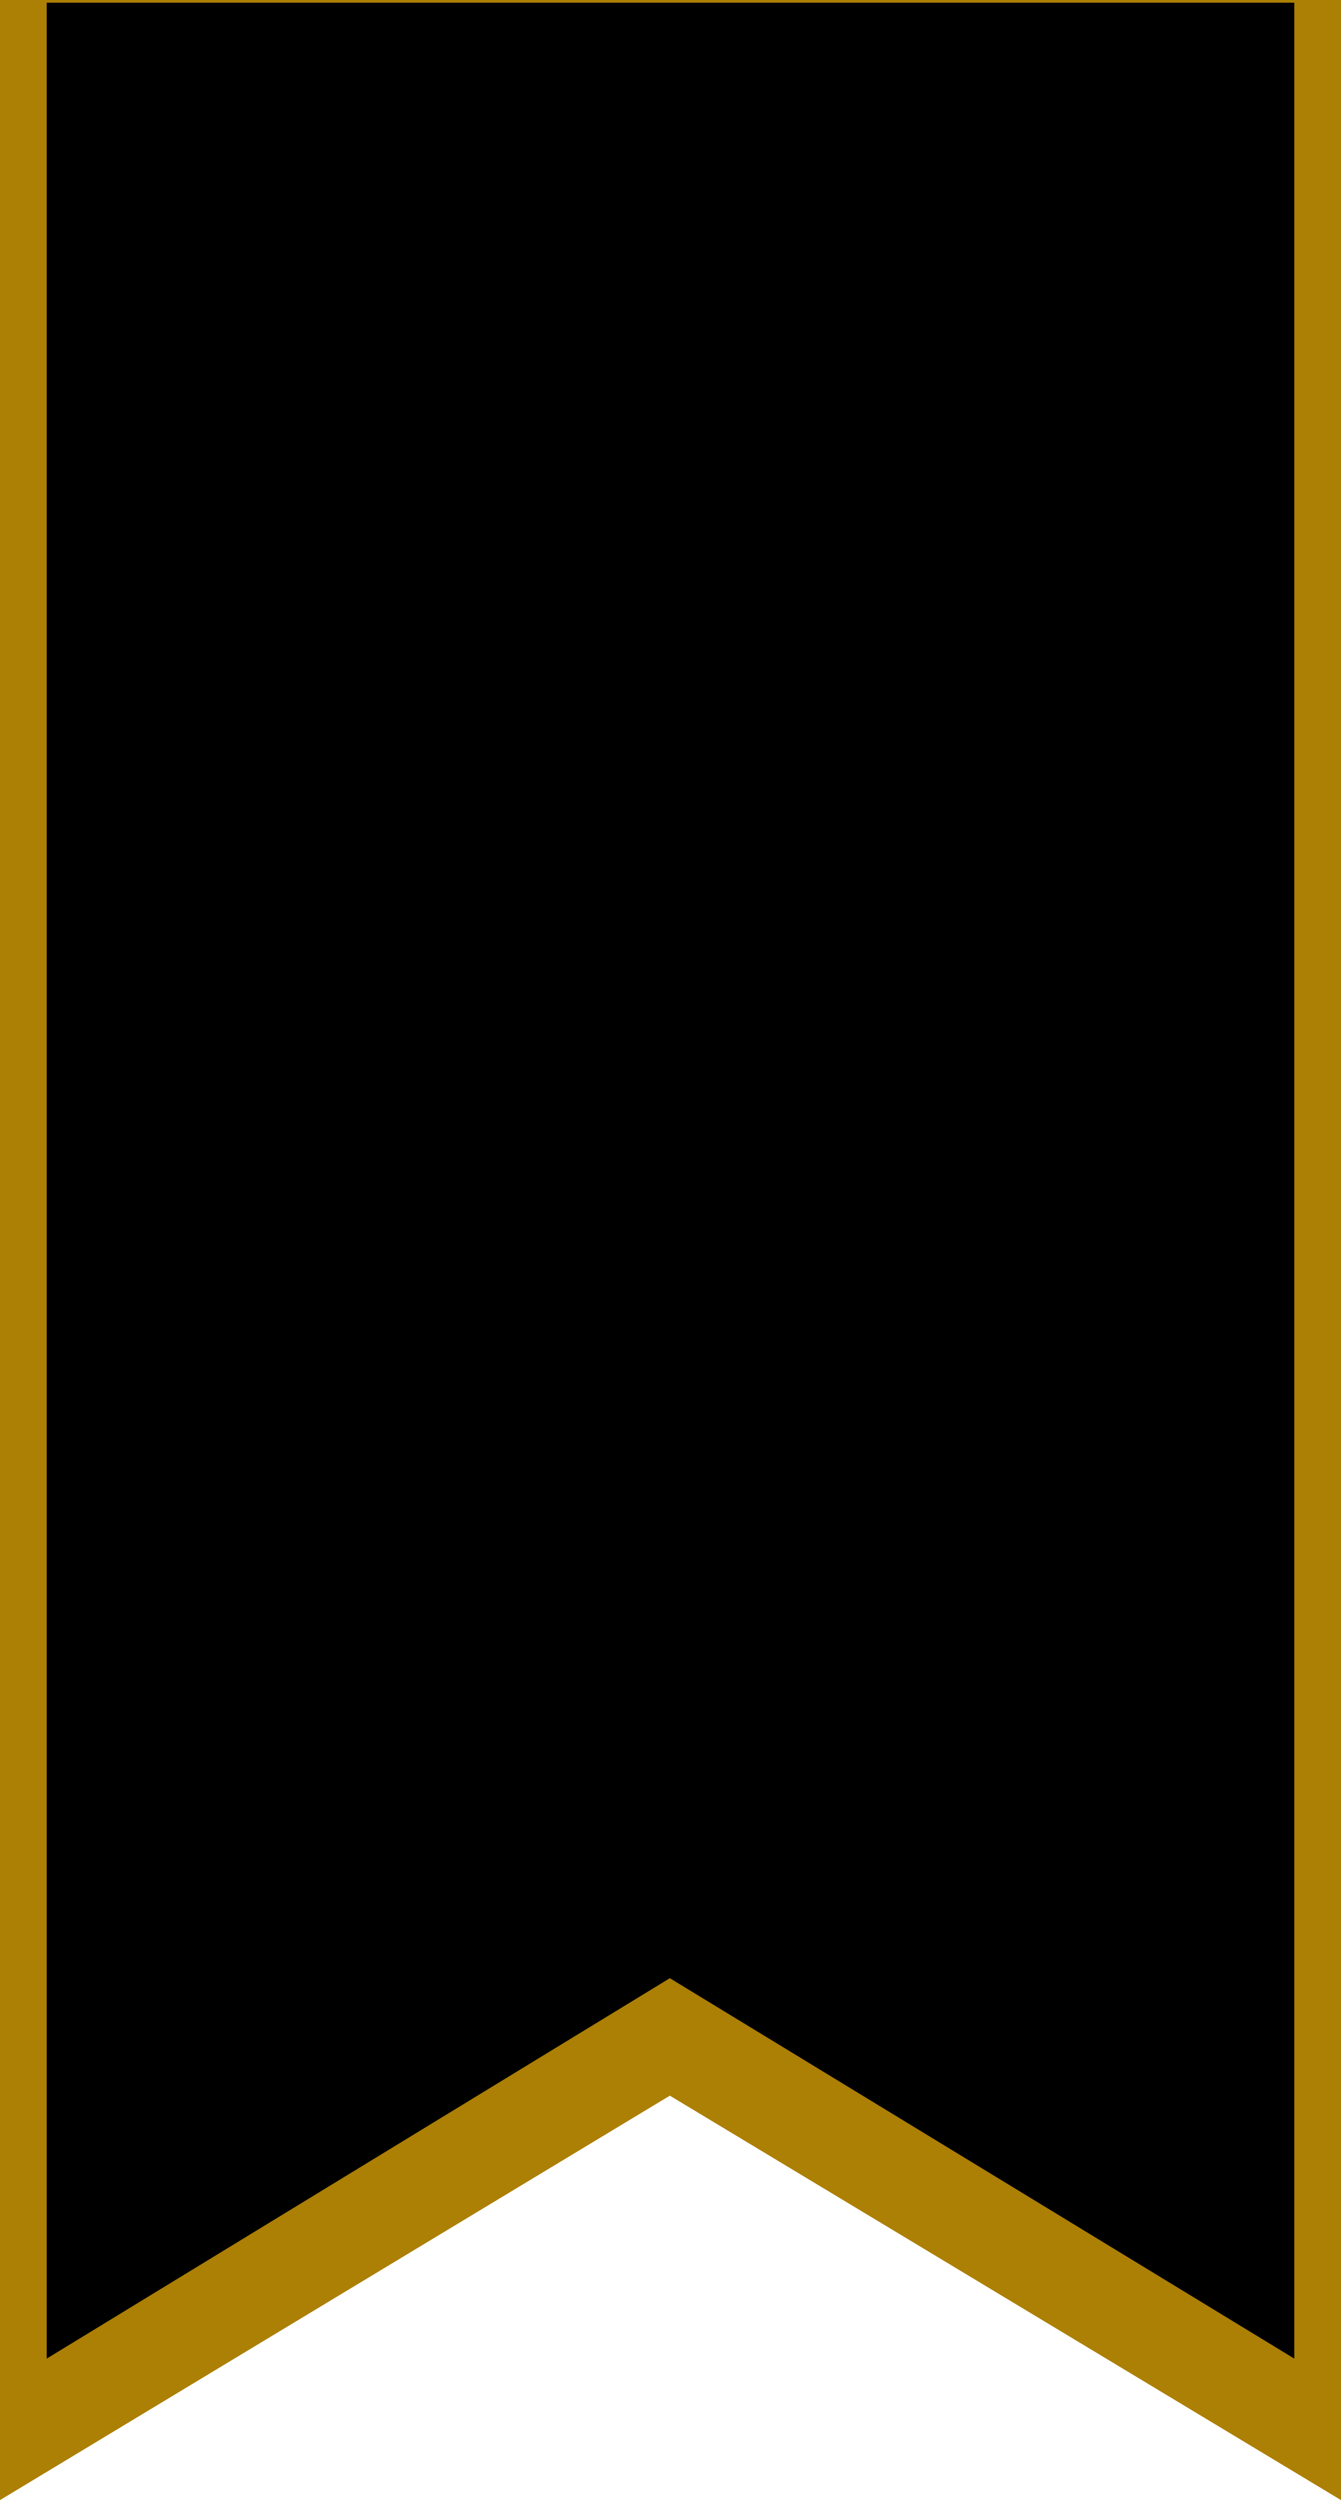 <?xml version="1.0" encoding="utf-8"?>
<!-- Generator: Adobe Illustrator 21.0.0, SVG Export Plug-In . SVG Version: 6.00 Build 0)  -->
<svg version="1.1" xmlns="http://www.w3.org/2000/svg" xmlns:xlink="http://www.w3.org/1999/xlink" x="0px" y="0px"
	 viewBox="0 0 100.5 187.3" style="enable-background:new 0 0 100.5 187.3;" xml:space="preserve">
<style type="text/css">
	.st0{fill:#ac7f05;}
	.st1{fill:#000000;}
</style>
<g id="back">
	<polygon class="st0" points="100.5,187.3 50.2,157 0,187.3 0,0 100.5,0 	"/>
</g>
<g id="front">
	<polygon class="st1" points="97,176.7 50.2,148.2 3.5,176.7 3.5,0.2 97,0.2 	"/>
</g>
</svg>

